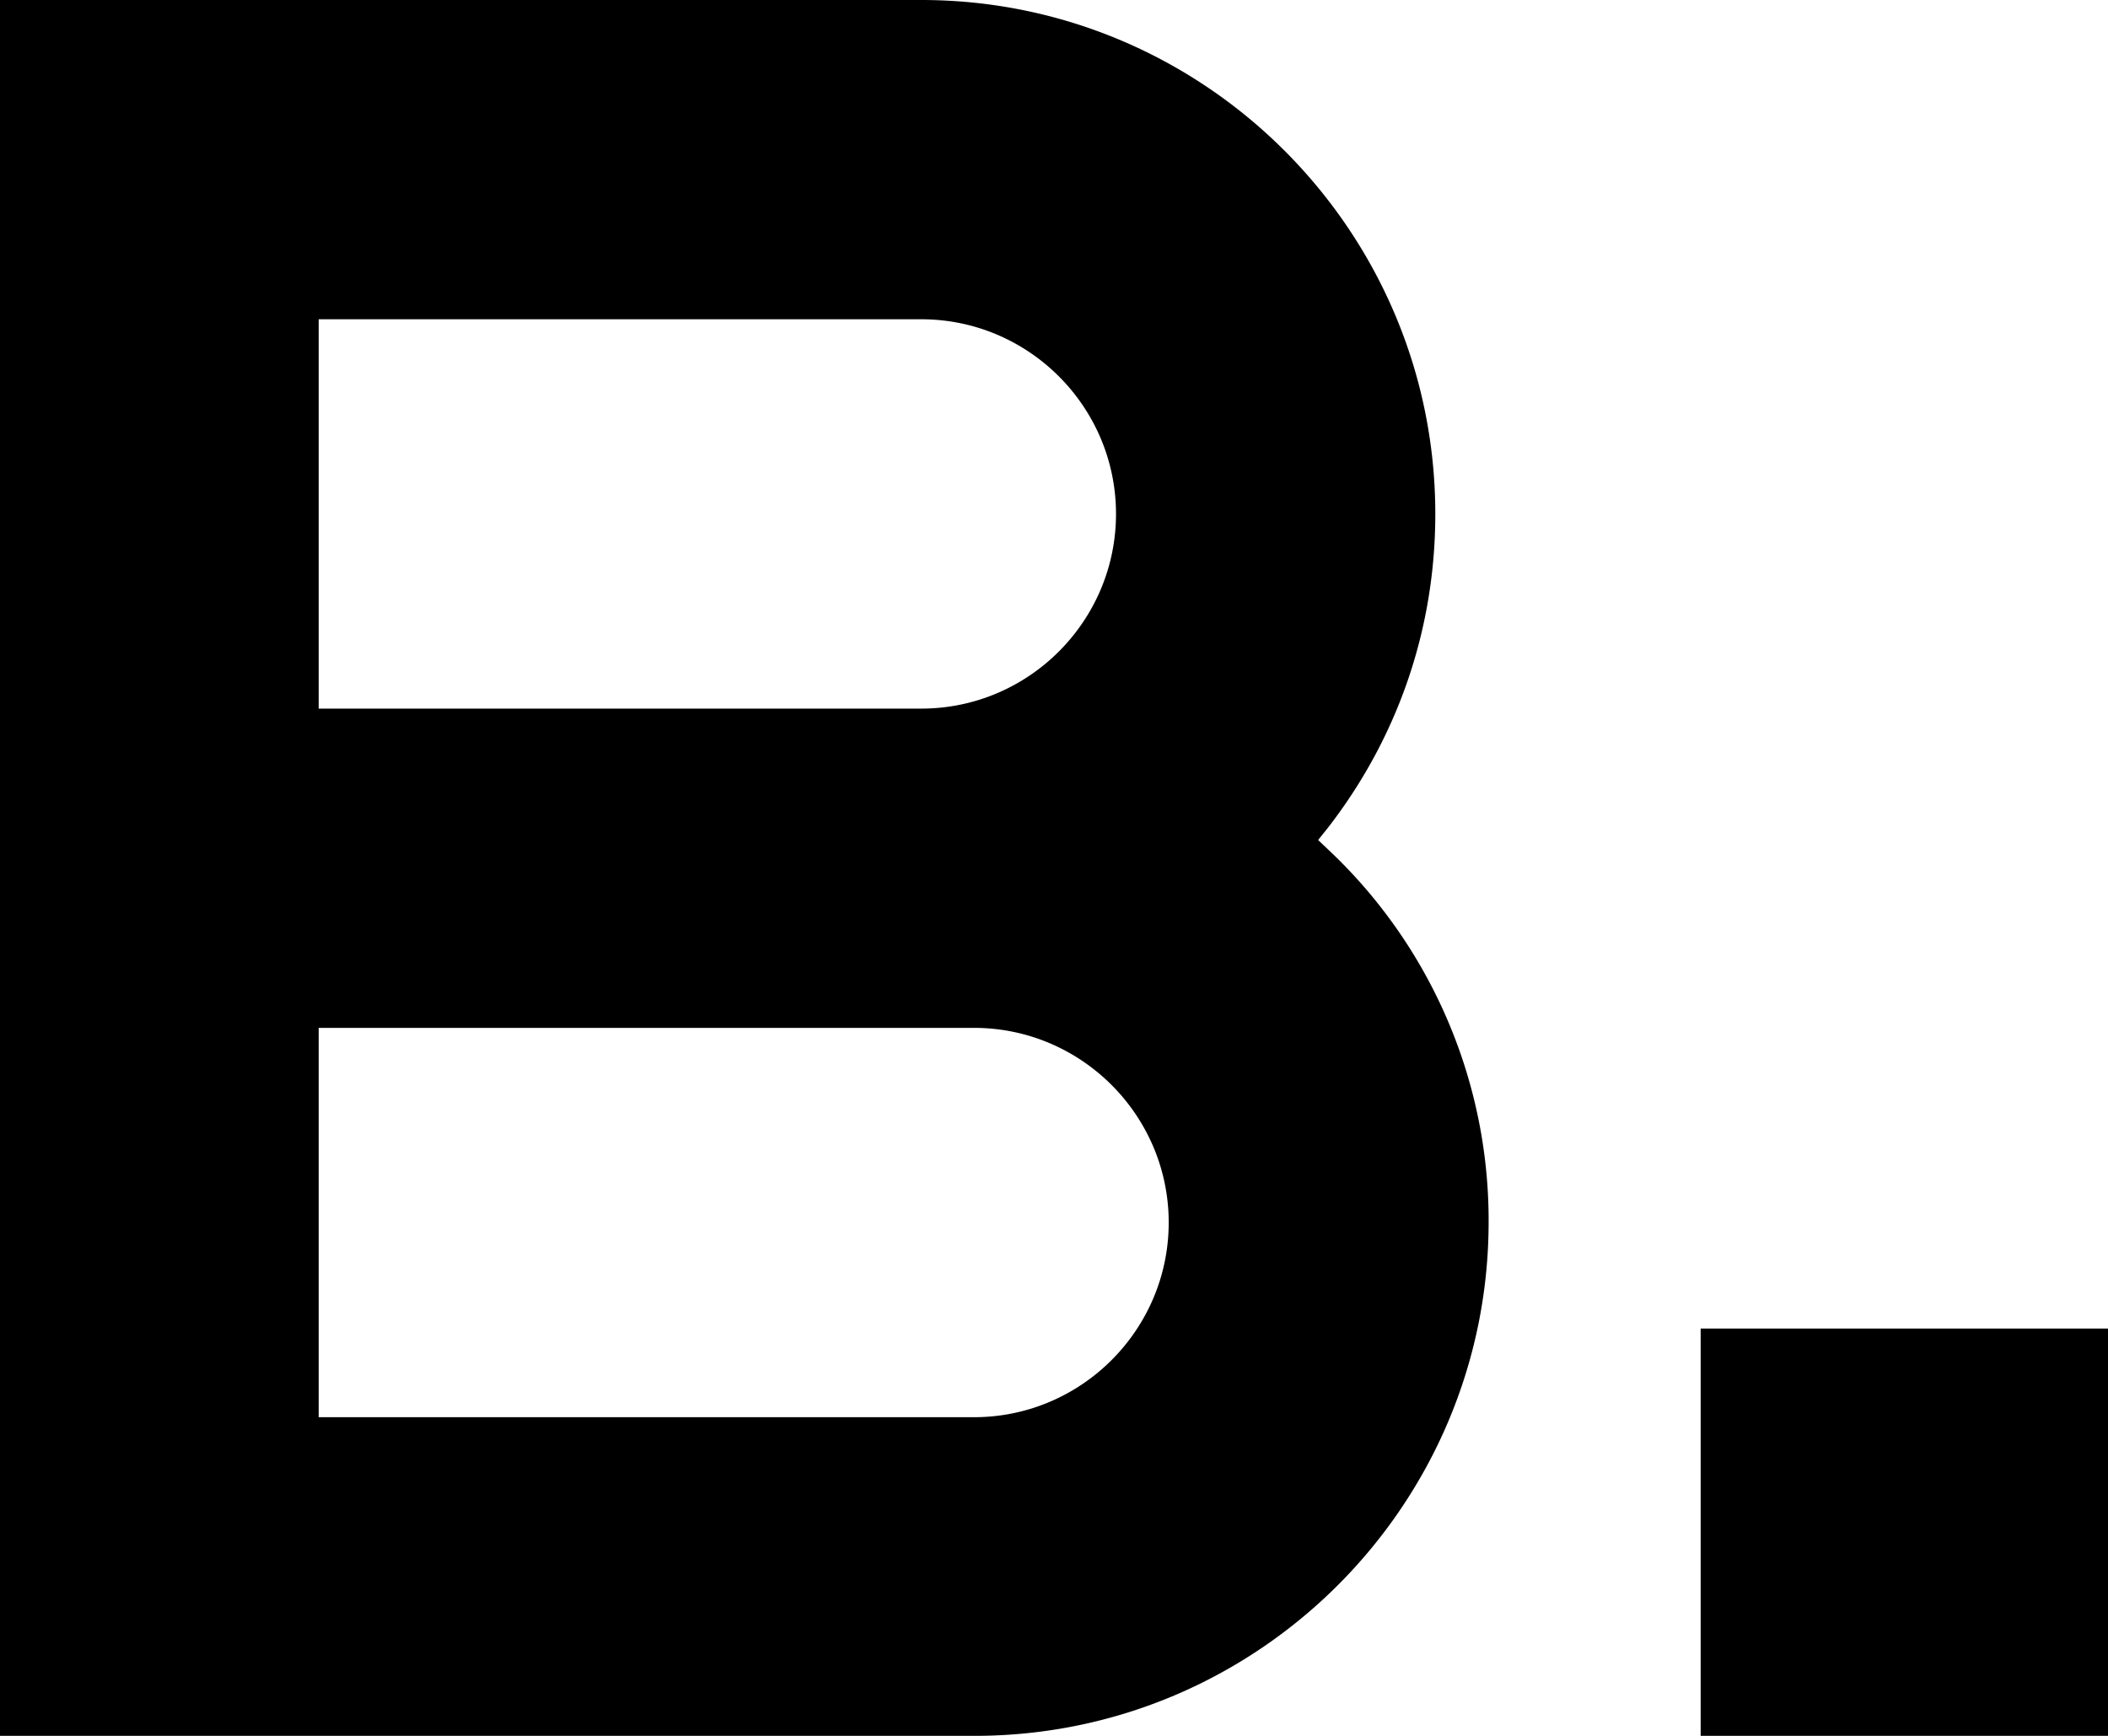 <svg xmlns="http://www.w3.org/2000/svg" id="_лой_2" viewBox="0 0 34 28"><defs><style>.cls-1{fill:#000}</style></defs><g id="_лой_1-2"><path d="M27.43 21.43H34V28h-6.57zM0 28V0h14.86c4.57 0 8.29 3.72 8.29 8.29 0 1.85-.6 3.6-1.73 5.06l-.16.2.19.18a8.205 8.205 0 0 1 2.56 5.98c0 4.57-3.72 8.29-8.29 8.29H0Zm5.14-5.14h10.57c1.73 0 3.14-1.41 3.14-3.14s-1.41-3.14-3.14-3.14H5.14v6.29Zm0-11.43h9.72c1.73 0 3.14-1.41 3.14-3.14s-1.41-3.14-3.14-3.14H5.14v6.29Z" class="cls-1"/></g></svg>